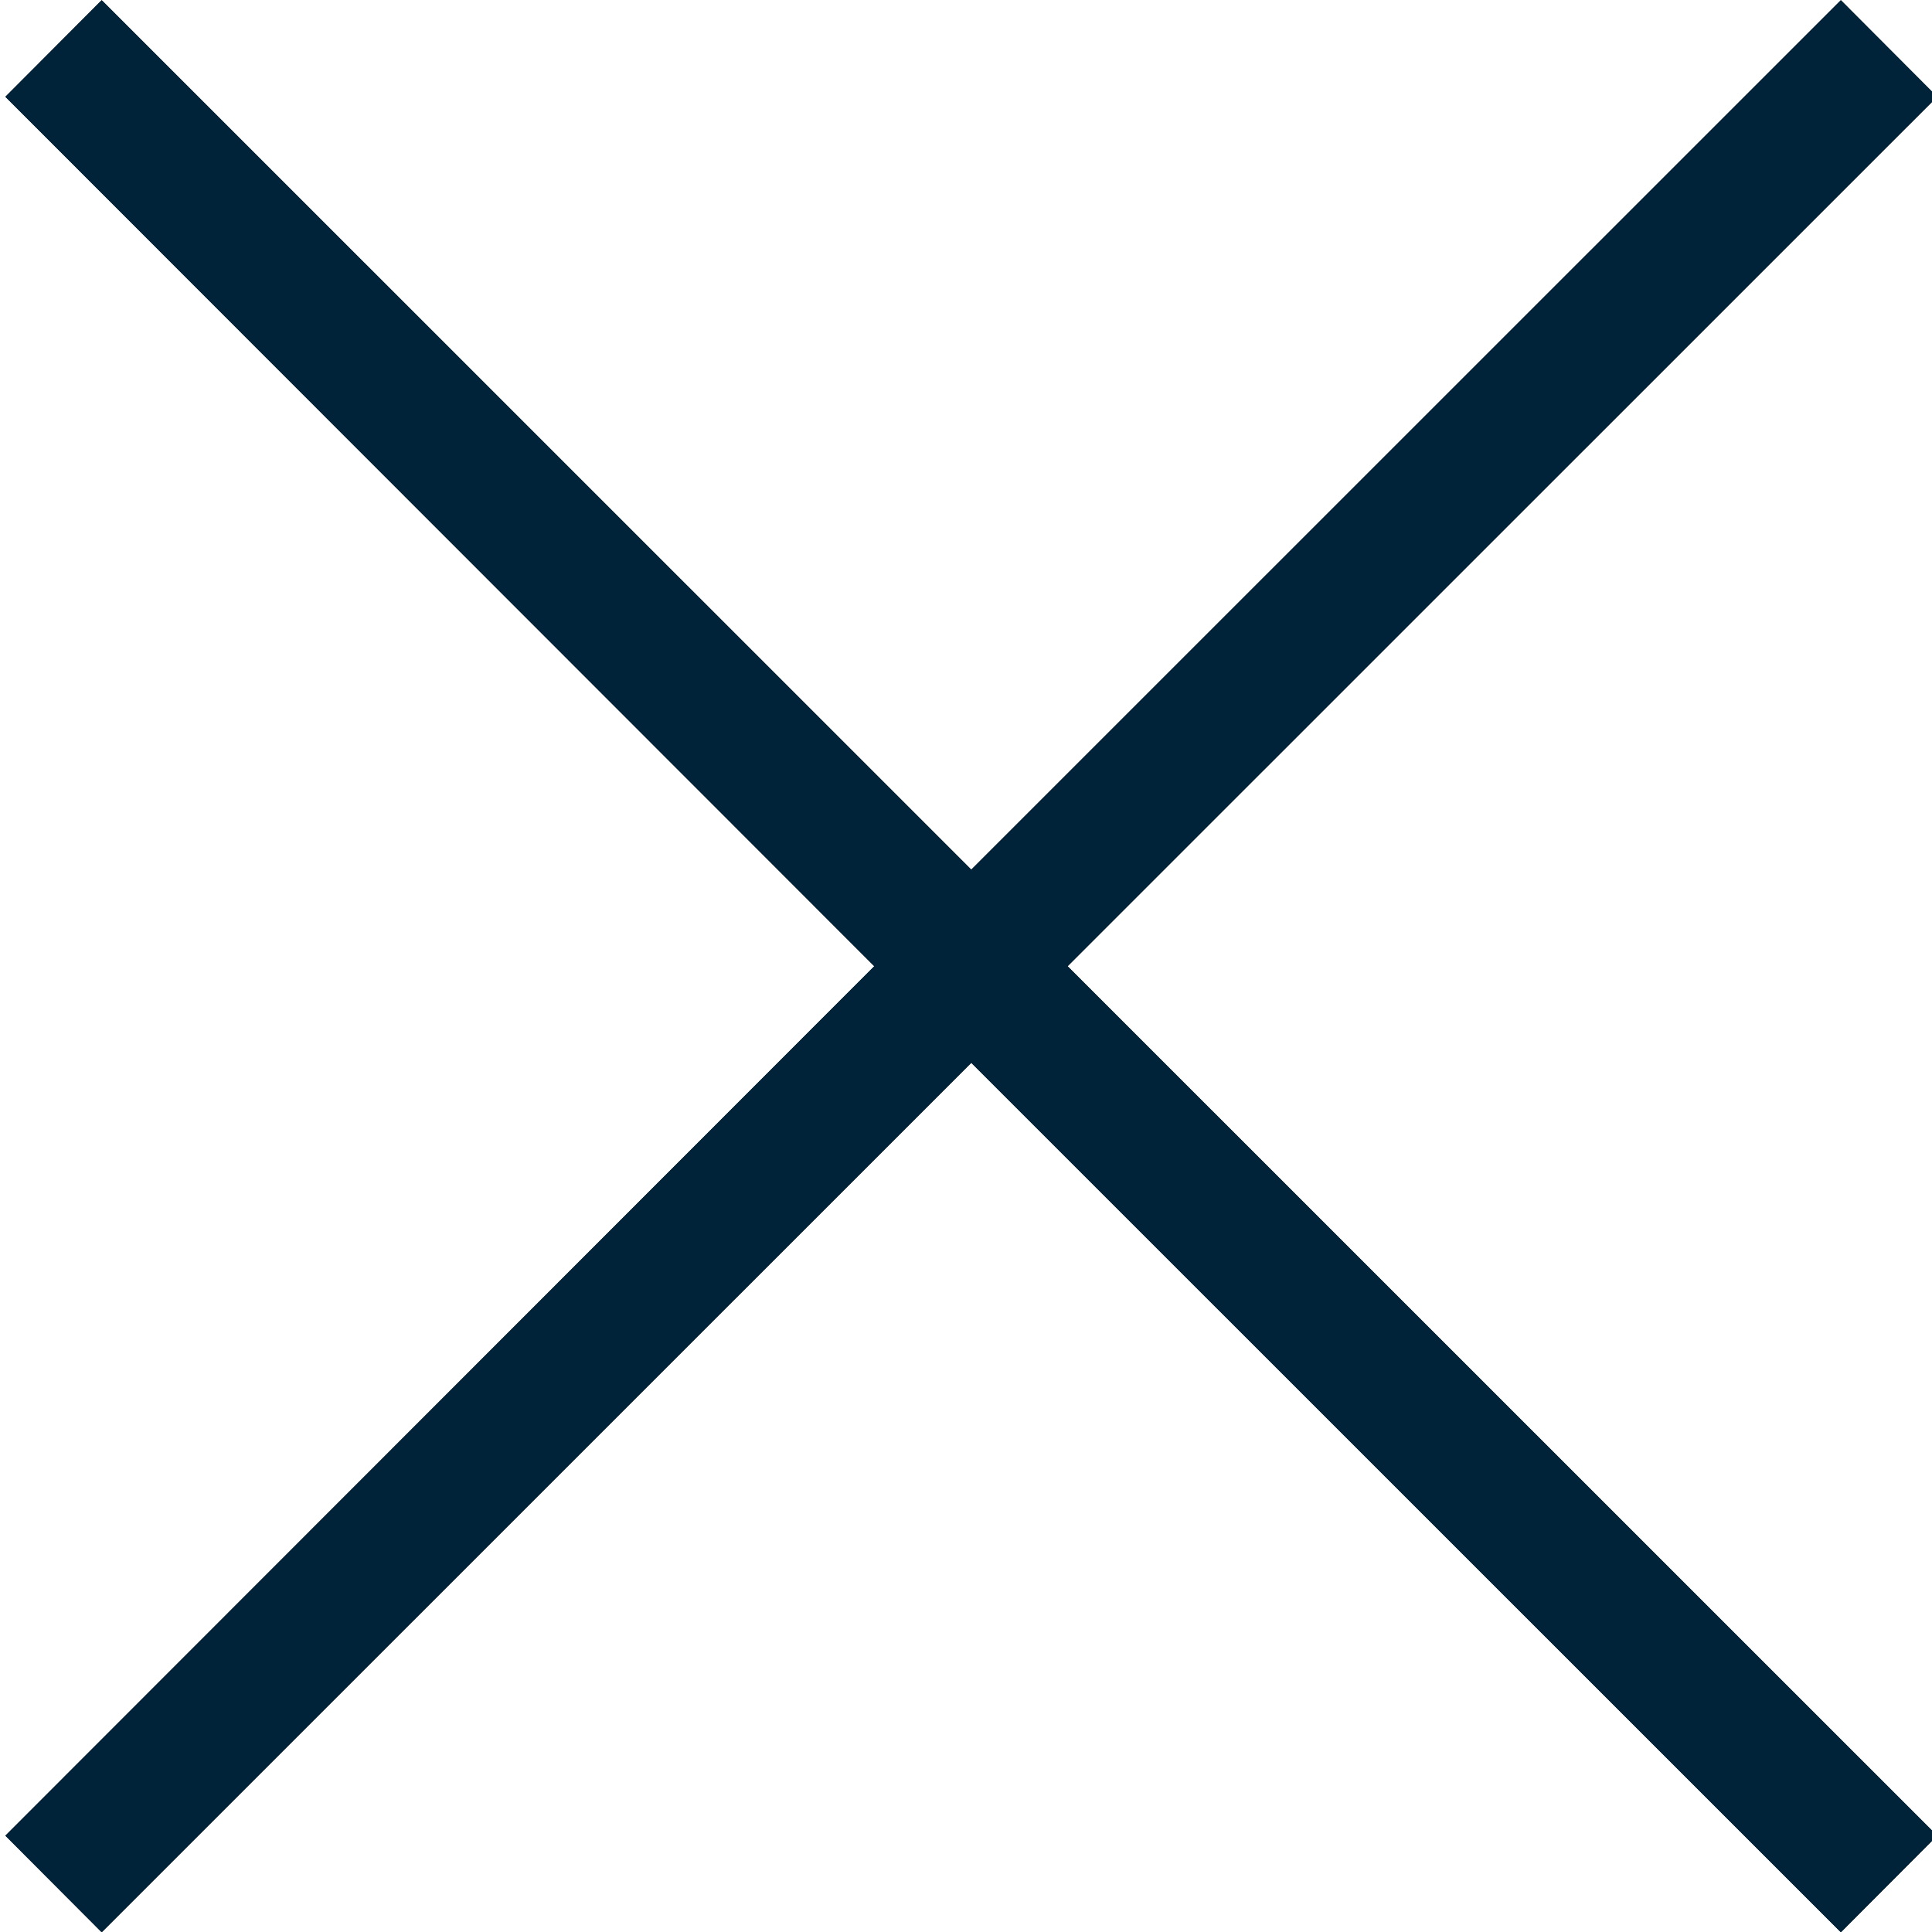 <svg clip-rule="evenodd" fill-rule="evenodd" stroke-linejoin="round" stroke-miterlimit="2" viewBox="0 0 56 56" xmlns="http://www.w3.org/2000/svg"><g transform="matrix(1.98 0 0 1.98 -2876.21 -97.852)"><path d="m1452.71 50.837 1.41-1.414 12.73 12.728 12.73-12.728 1.41 1.414-12.73 12.728 12.73 12.728-1.41 1.414-12.73-12.728-12.73 12.728-1.41-1.414 12.72-12.728zm13.44 12.028v1.4h1.4v-1.4z"/><path d="m1452.71 50.837 12.72 12.728-12.72 12.728 1.41 1.414 12.73-12.728 12.73 12.728 1.41-1.414-12.73-12.728 12.73-12.728-1.41-1.414-12.73 12.728-12.73-12.728z" fill="#00233a"/></g></svg>